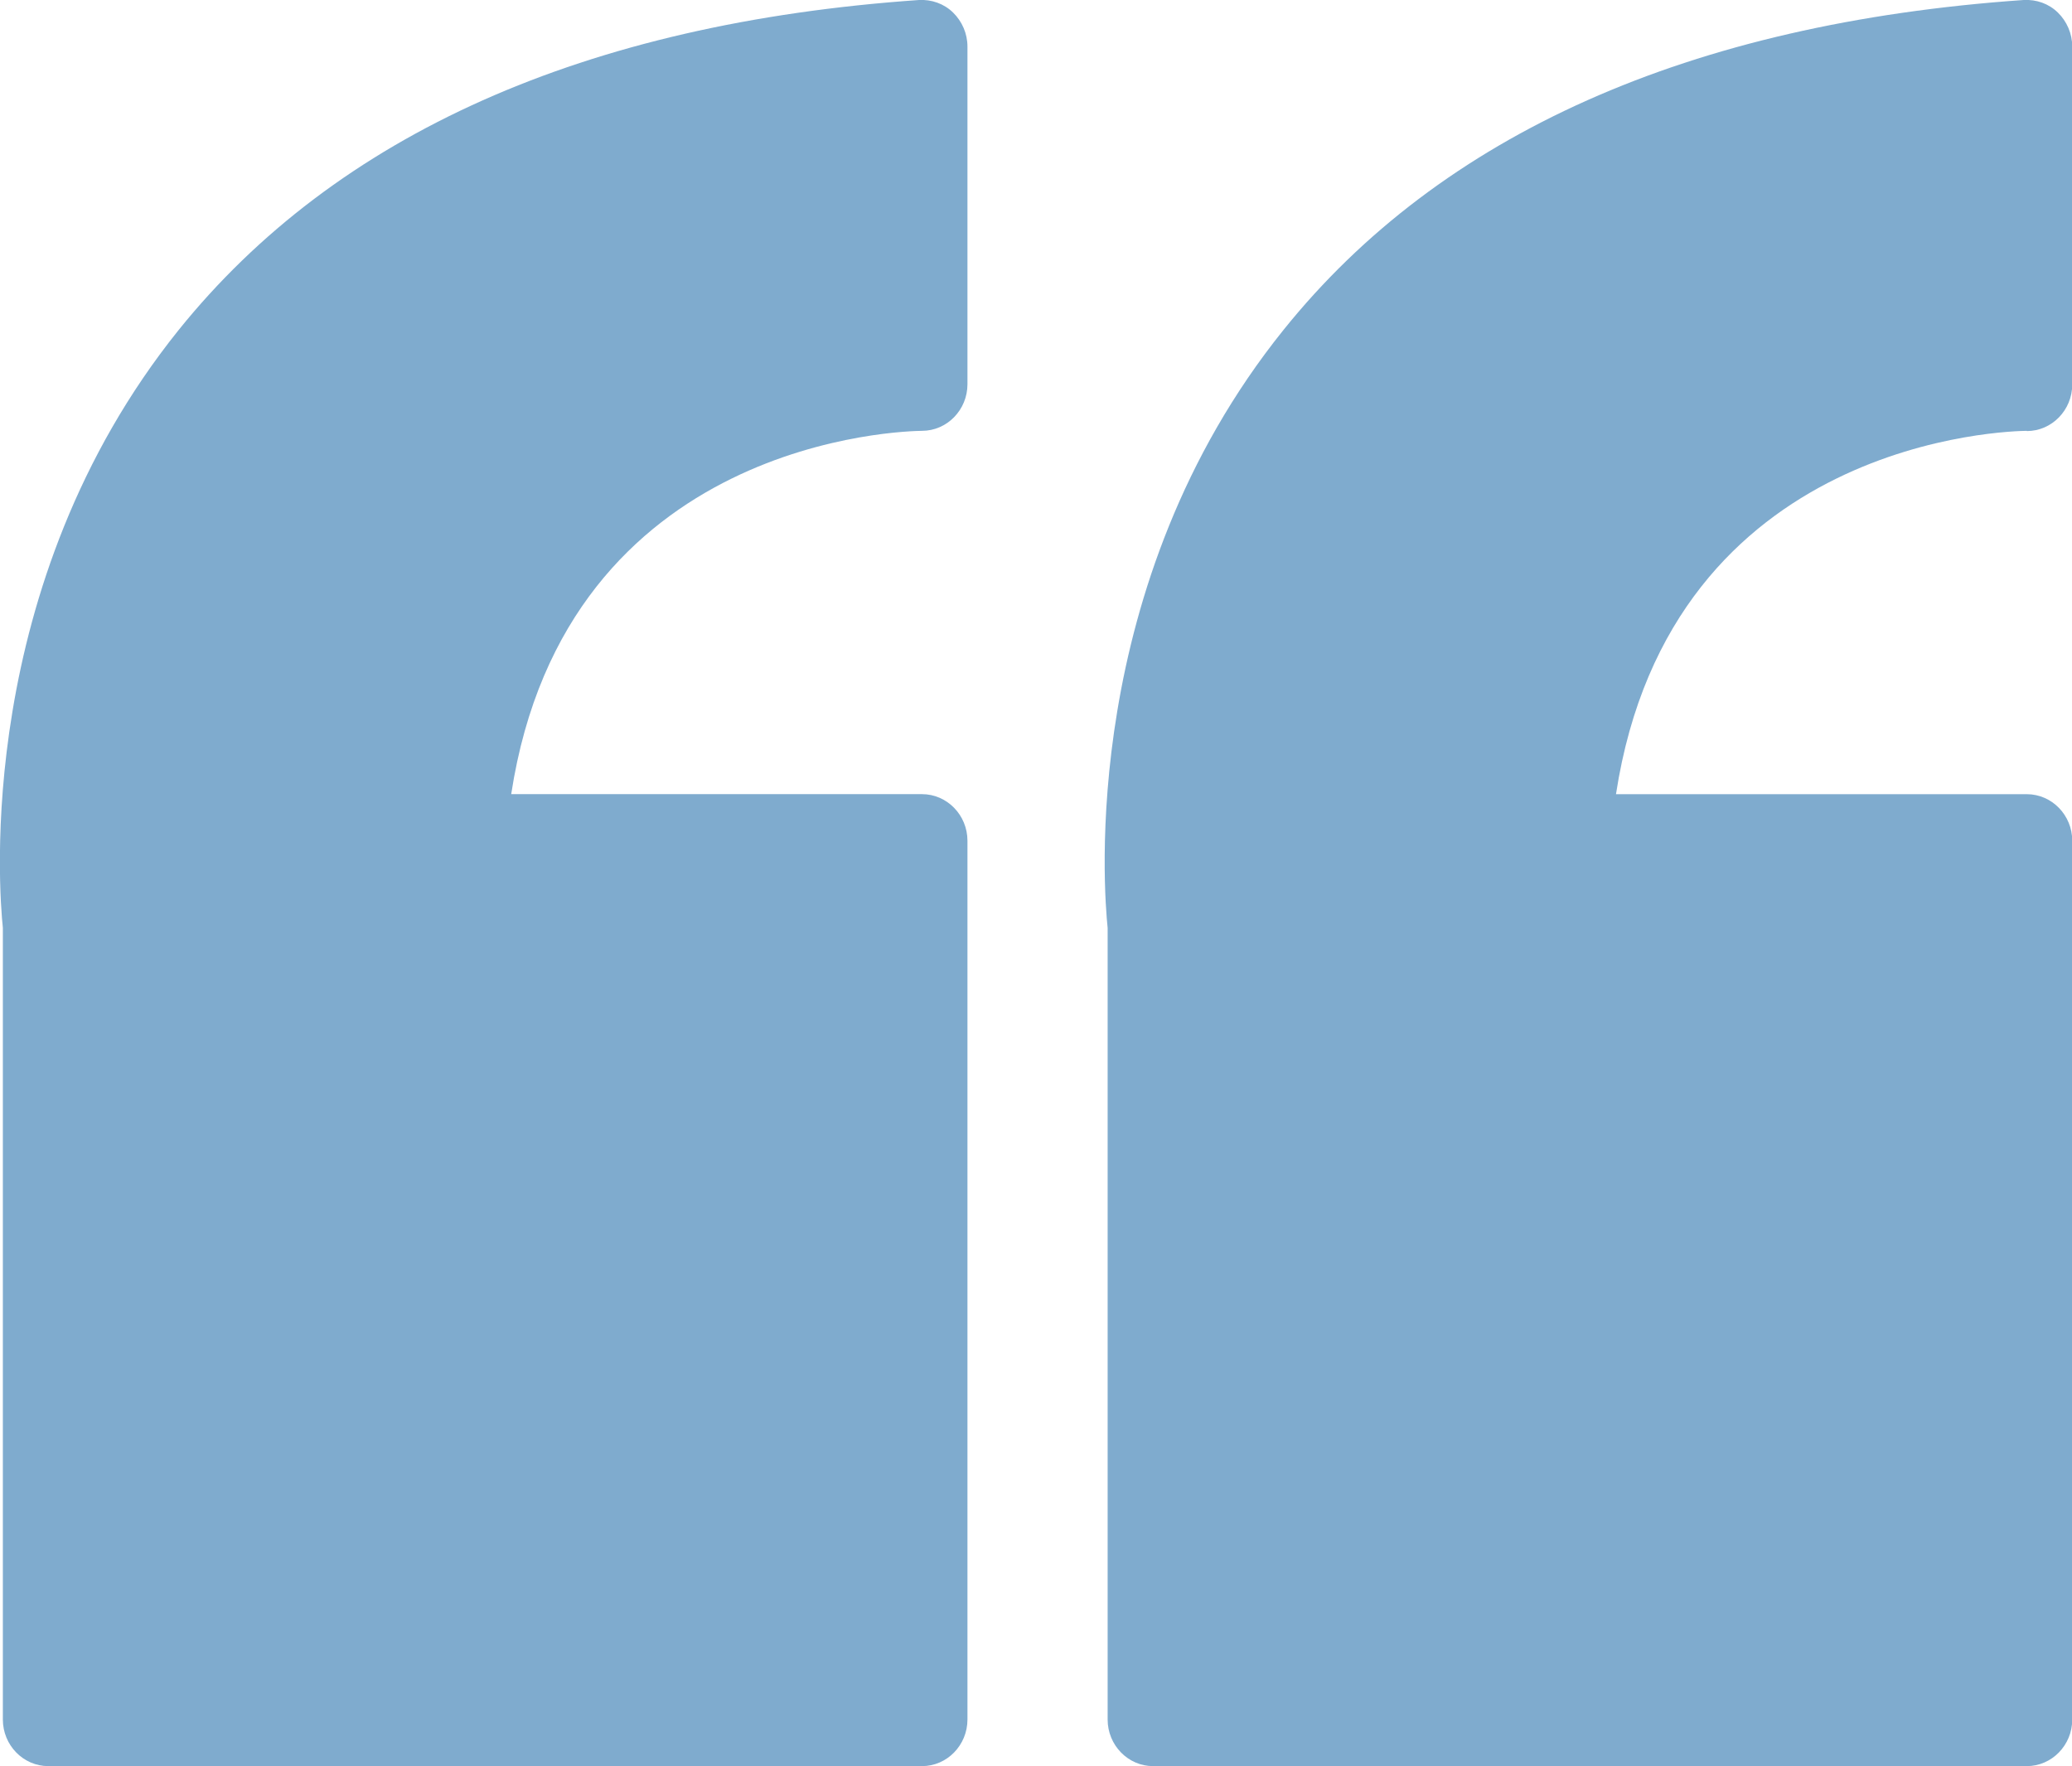 <svg xmlns="http://www.w3.org/2000/svg" width="61" height="52" viewBox="0 0 61 52" fill="none"><g opacity="0.5" clip-path="url(#clip0_4005_2892)"><path d="M27.058 -0C17.231 0.682 9.898 3.956 5.262 9.713C-0.771 17.224 -0.027 26.254 0.084 27.318V50.627C0.084 51.384 0.685 52 1.423 52H27.143C27.881 52 28.482 51.384 28.482 50.627V24.755C28.482 23.998 27.881 23.382 27.143 23.382H15.05C16.663 12.866 26.699 12.692 27.143 12.685C27.881 12.685 28.482 12.069 28.482 11.313V1.372C28.482 0.99 28.325 0.629 28.057 0.368C27.79 0.107 27.424 -0.02 27.052 -0H27.058Z" fill="#00579E"></path><path d="M59.668 12.692C60.406 12.692 61.007 12.076 61.007 11.32V1.372C61.007 0.991 60.85 0.629 60.582 0.368C60.314 0.107 59.955 -0.02 59.577 0C49.749 0.683 42.417 3.95 37.787 9.713C31.754 17.217 32.498 26.248 32.609 27.319V50.628C32.609 51.384 33.21 52 33.948 52H59.668C60.406 52 61.007 51.384 61.007 50.628V24.755C61.007 23.999 60.406 23.383 59.668 23.383H47.575C49.188 12.866 59.224 12.692 59.668 12.685V12.692Z" fill="#00579E"></path></g><defs><clipPath id="clip0_4005_2892"><rect width="61" height="52" fill="white"></rect></clipPath></defs></svg>